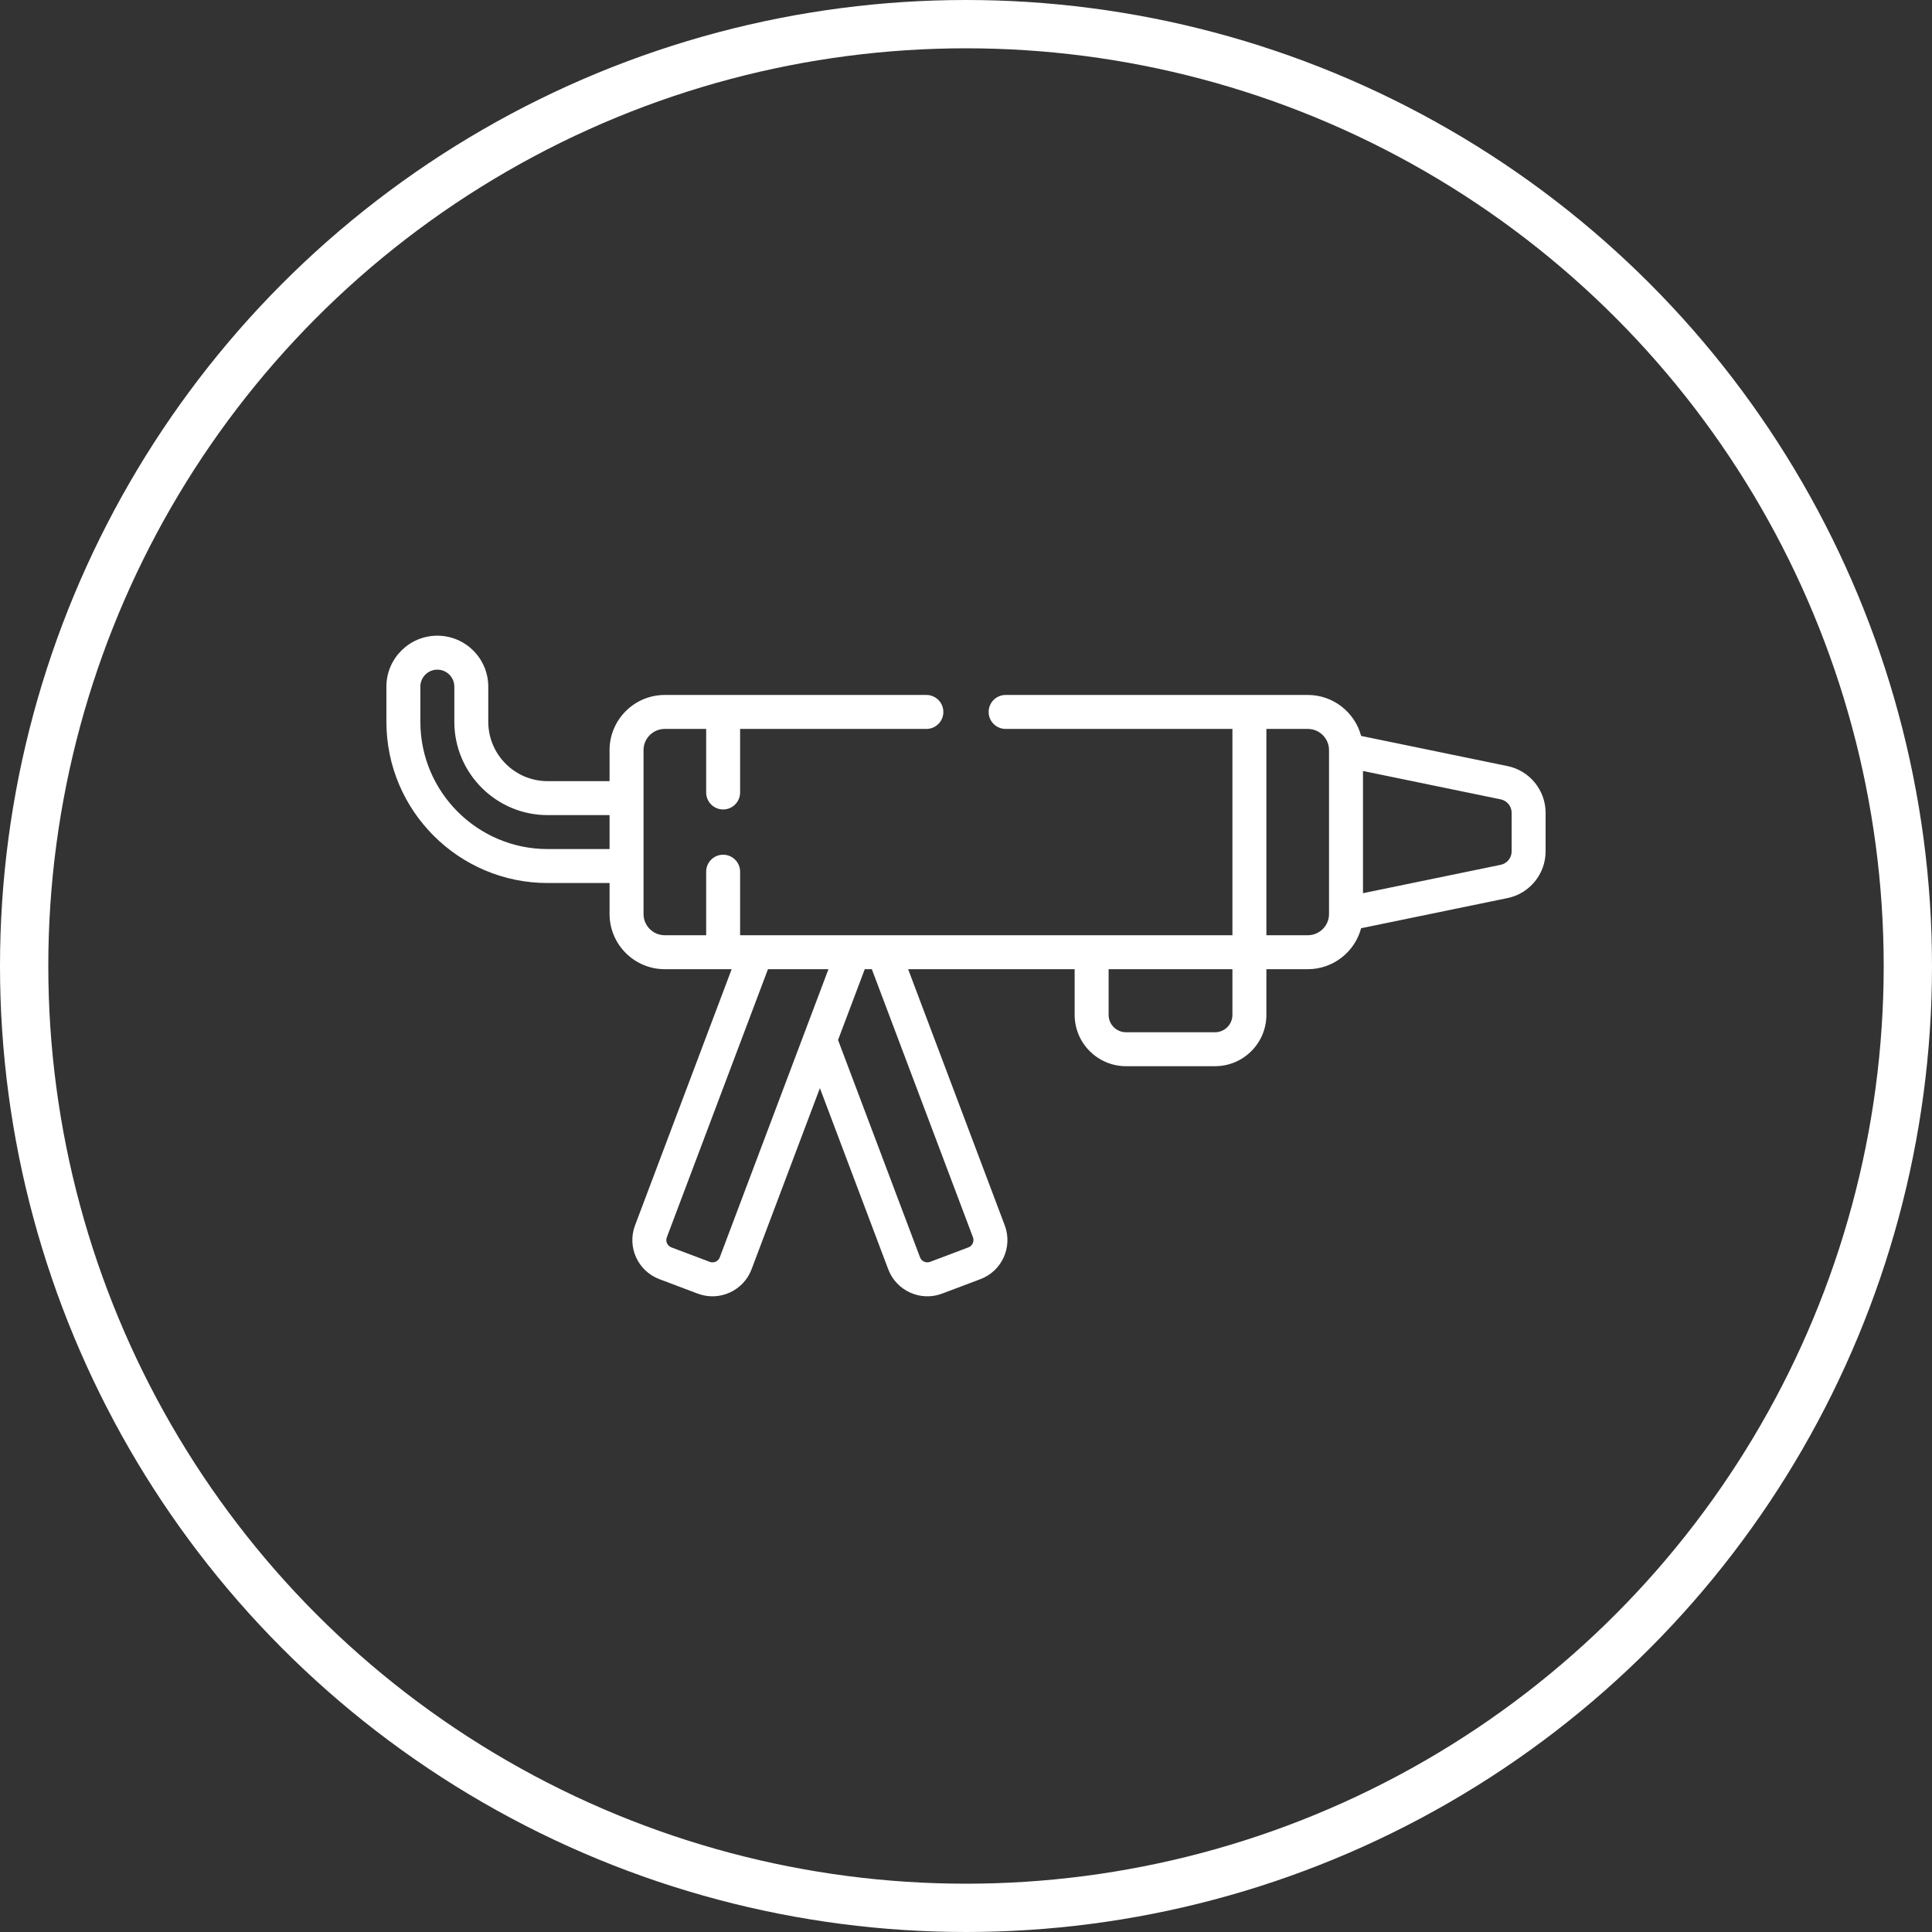 <?xml version="1.0" encoding="UTF-8"?>
<svg xmlns="http://www.w3.org/2000/svg" width="100" height="100" viewBox="0 0 100 100" fill="none">
  <rect x="0" y="0" width="100" height="100" fill="#333333" stroke="none"/>
  <circle cx="50" cy="50" r="48.75" stroke="white" stroke-width="2.5"></circle>
  <g clip-path="url(#clip0_3068_55)">
    <path d="M78.033 39.653L70.451 38.091C70.126 36.872 69.012 35.971 67.692 35.971C67.529 35.971 52.215 35.971 52.051 35.971C51.565 35.971 51.172 36.365 51.172 36.85C51.172 37.336 51.565 37.729 52.051 37.729H63.79V48.407C62.876 48.407 39.22 48.407 38.308 48.407V45.119C38.308 44.634 37.915 44.24 37.429 44.24C36.944 44.24 36.551 44.634 36.551 45.119V48.407H34.407C33.801 48.407 33.309 47.915 33.309 47.309C33.309 46.507 33.309 39.651 33.309 38.827C33.309 38.222 33.801 37.729 34.407 37.729H36.551V41.018C36.551 41.503 36.944 41.897 37.429 41.897C37.915 41.897 38.308 41.503 38.308 41.018V37.729H47.949C48.435 37.729 48.828 37.336 48.828 36.85C48.828 36.365 48.435 35.971 47.949 35.971C45.232 35.971 37.215 35.971 34.407 35.971C32.832 35.971 31.551 37.253 31.551 38.827V40.432H28.345C26.651 40.432 25.273 39.054 25.273 37.36V35.54C25.273 34.086 24.09 32.903 22.637 32.903C21.183 32.903 20 34.086 20 35.54V37.36C20 41.961 23.744 45.705 28.345 45.705H31.551V47.309C31.551 48.884 32.832 50.165 34.407 50.165H37.871L32.87 63.423C32.448 64.541 33.012 65.787 34.13 66.209L36.115 66.958C37.231 67.379 38.48 66.812 38.901 65.698L42.438 56.321L45.975 65.698C46.396 66.813 47.645 67.378 48.761 66.958L50.746 66.209C51.864 65.787 52.427 64.541 52.005 63.423L47.005 50.165H55.624V52.529C55.624 53.994 56.816 55.186 58.282 55.186H62.891C64.356 55.186 65.548 53.994 65.548 52.529V50.165H67.692C69.012 50.165 70.126 49.264 70.451 48.045L78.033 46.483C79.173 46.249 80 45.234 80 44.07V42.066C80 40.903 79.173 39.888 78.033 39.653ZM28.345 43.947C24.713 43.947 21.758 40.992 21.758 37.36V35.54C21.758 35.055 22.152 34.661 22.637 34.661C23.121 34.661 23.516 35.055 23.516 35.54V37.36C23.516 40.023 25.682 42.19 28.345 42.19H31.551V43.947H28.345ZM37.256 65.078C37.205 65.214 37.102 65.277 37.044 65.303C36.988 65.329 36.871 65.365 36.736 65.313L34.75 64.564C34.542 64.486 34.436 64.253 34.515 64.043L39.75 50.165H42.881C42.607 50.891 38.105 62.829 37.256 65.078ZM50.361 64.043C50.44 64.252 50.334 64.486 50.126 64.564L48.141 65.313C47.932 65.392 47.699 65.286 47.62 65.078L43.377 53.83L44.76 50.165H45.126L50.361 64.043ZM63.79 52.529C63.79 53.025 63.387 53.429 62.891 53.429H58.282C57.786 53.429 57.382 53.025 57.382 52.529V50.165H63.79V52.529ZM67.692 48.407H65.548V37.729H67.692C68.298 37.729 68.79 38.222 68.79 38.827V47.309C68.79 47.915 68.298 48.407 67.692 48.407ZM78.242 44.07C78.242 44.404 78.005 44.694 77.678 44.762H77.678L70.548 46.231V39.906L77.678 41.375C78.005 41.442 78.242 41.733 78.242 42.066V44.07Z" fill="white"></path>
  </g>
  <defs>
    <clipPath id="clip0_3068_55">
      <rect width="60" height="60" fill="white" transform="translate(20 20)"></rect>
    </clipPath>
  </defs>
</svg>
